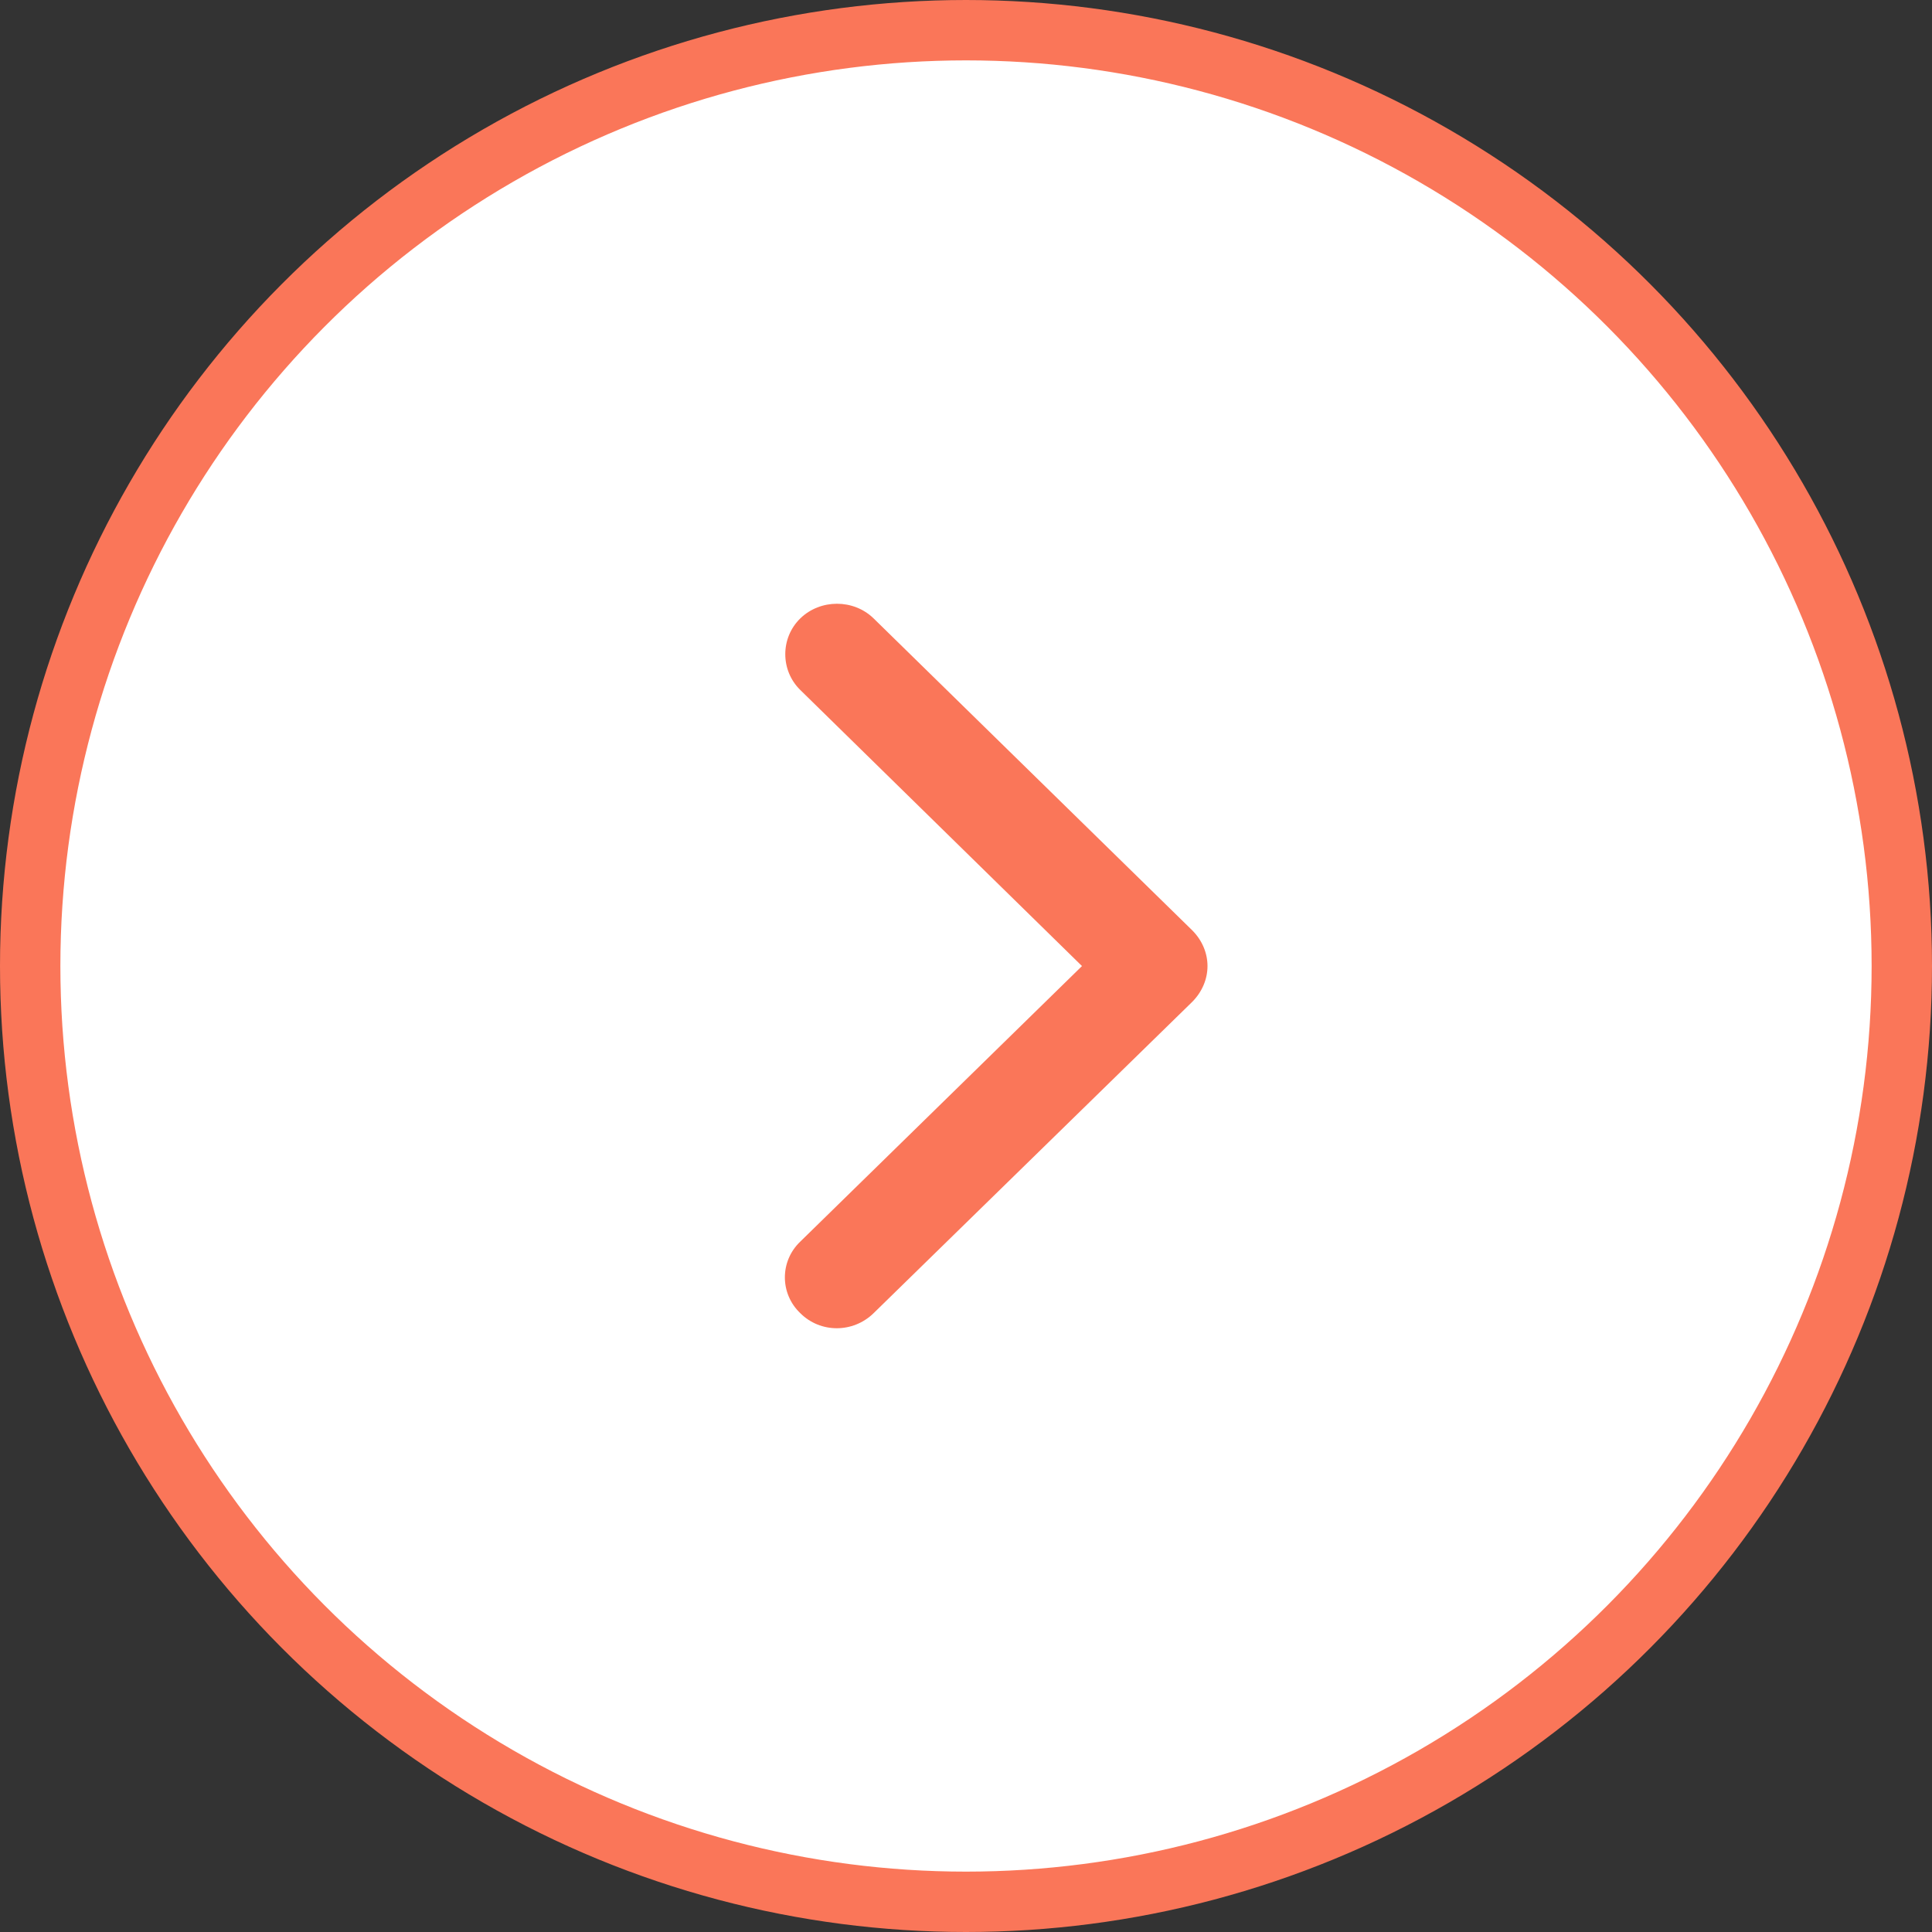 <svg width="32" height="32" viewBox="0 0 32 32" fill="none" xmlns="http://www.w3.org/2000/svg">
<rect x="0" y="0" width="32" height="32" fill="#333333" stroke="none"/>
<circle cx="16" cy="16" r="15.5" transform="rotate(-180 16 16)" fill="white" stroke="#FA7659"/>
<path d="M19.747 16.594L14.47 21.75C14.129 22.083 13.588 22.083 13.255 21.75C12.915 21.426 12.915 20.889 13.255 20.565L17.921 16.001L13.255 11.428C12.924 11.104 12.924 10.567 13.255 10.243C13.588 9.919 14.138 9.919 14.47 10.243L19.747 15.409C19.913 15.575 20 15.788 20 16.001C20 16.214 19.913 16.427 19.747 16.594Z" fill="#FA7659"/>
</svg>
